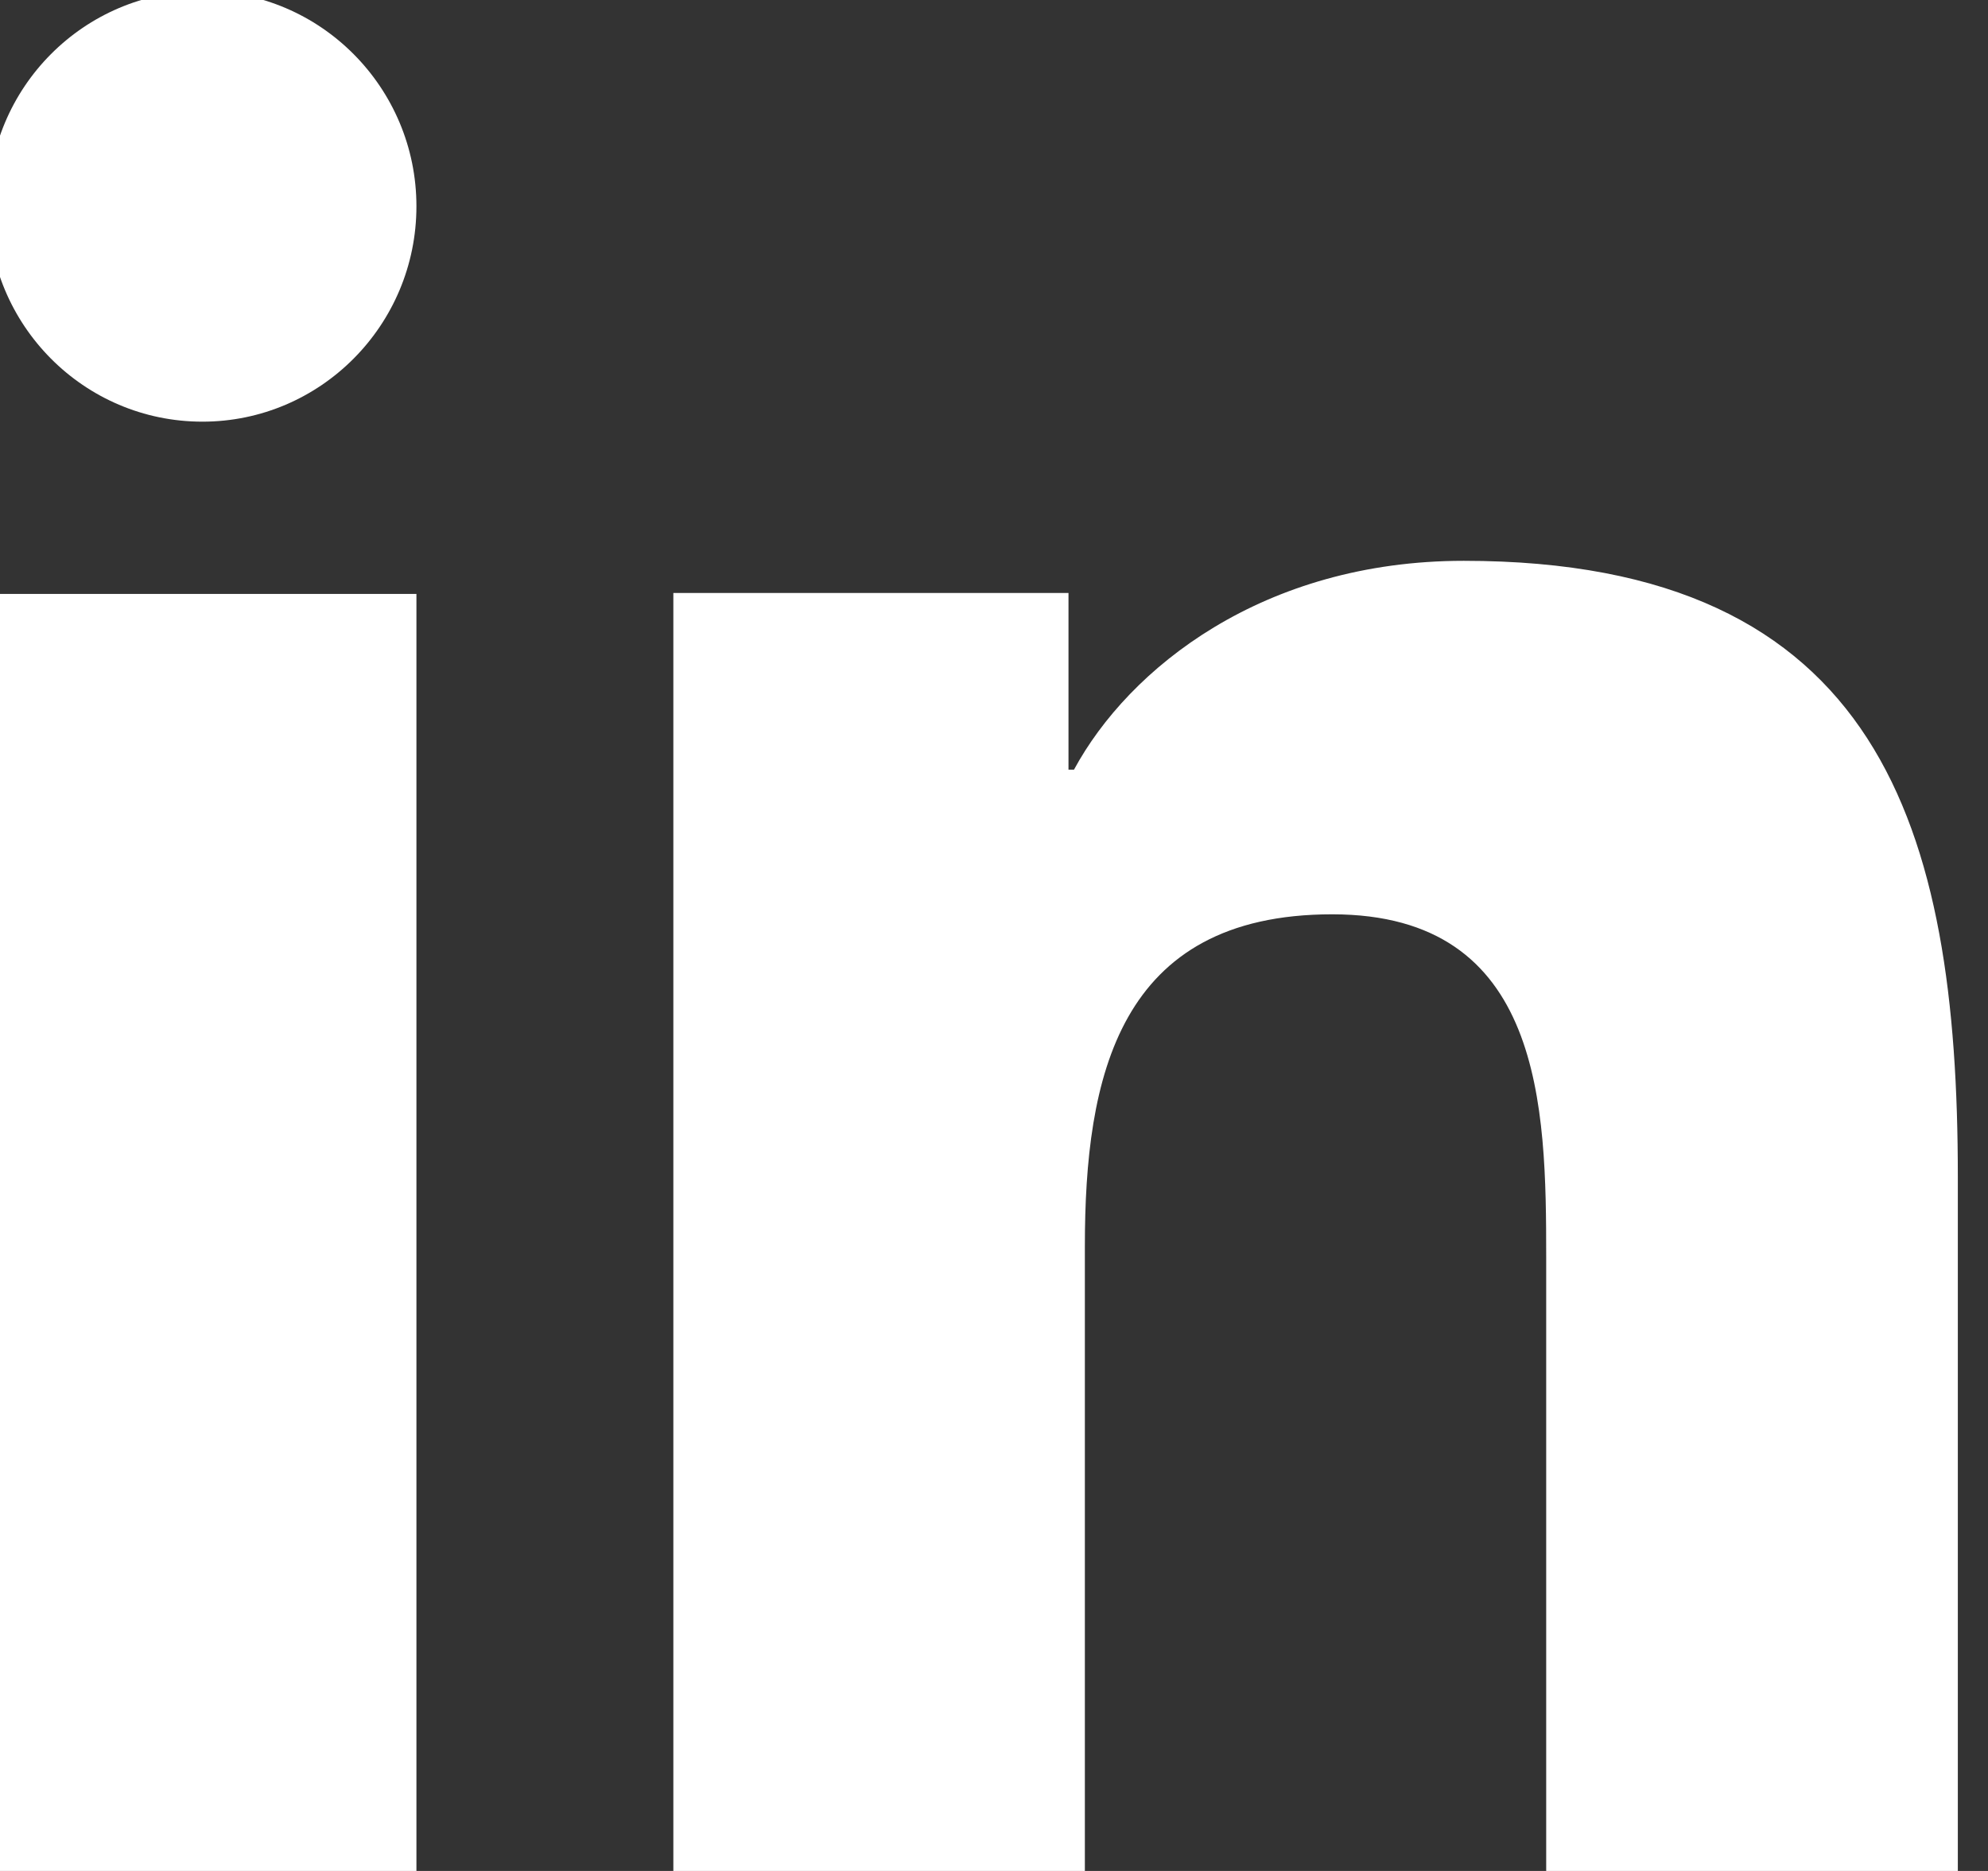<svg width="17" height="16" viewBox="0 0 17 16" fill="none" xmlns="http://www.w3.org/2000/svg">
<rect x="0" y="0" width="17" height="16" fill="#333333" stroke="none"/>
<path d="M3.561 16.127H-0.101V5.079H3.561V16.127ZM1.731 3.606C0.718 3.606 -0.101 2.781 -0.101 1.764C-0.101 0.748 0.719 -0.076 1.731 -0.076C2.74 -0.076 3.561 0.749 3.561 1.764C3.561 2.781 2.74 3.606 1.731 3.606ZM16.742 16.127H13.222V10.75C13.222 9.468 13.198 7.819 11.392 7.819C9.559 7.819 9.277 9.216 9.277 10.658V16.127H5.758V5.071H9.137V6.582H9.184C9.654 5.713 10.803 4.796 12.517 4.796C16.083 4.796 16.742 7.086 16.742 10.063V16.127Z" fill="white"/>
</svg>
